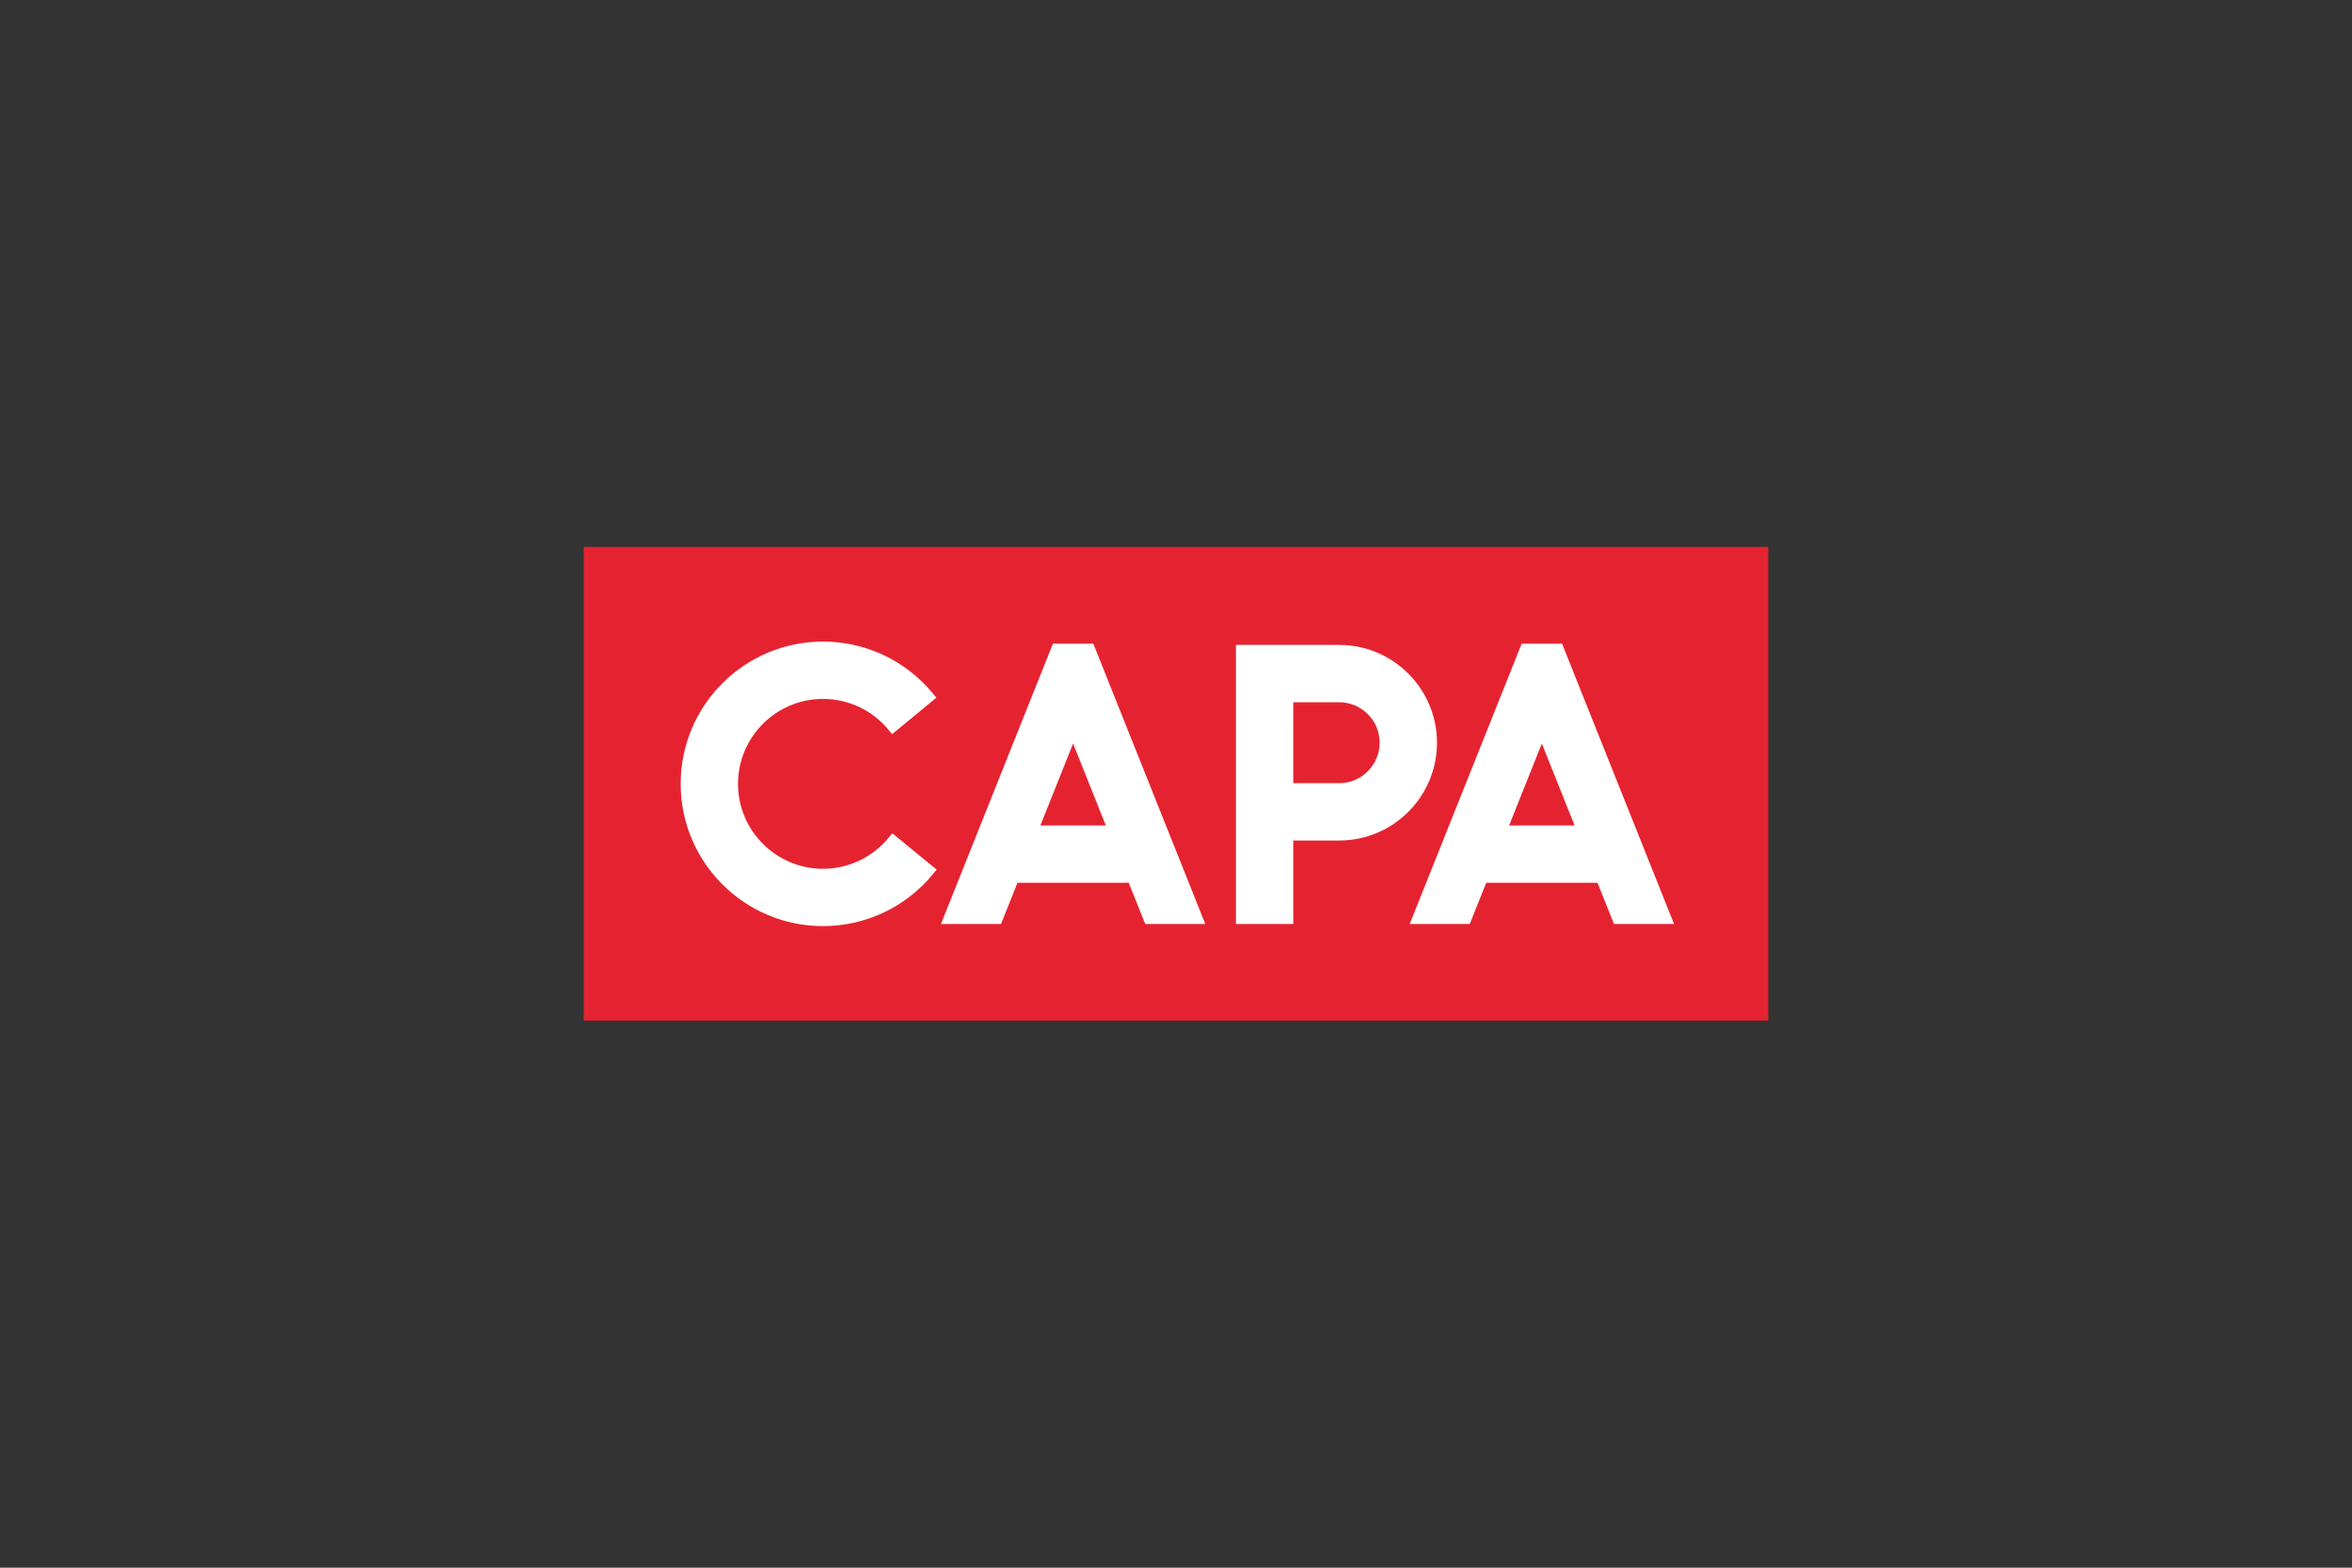 <?xml version="1.0" encoding="UTF-8"?>
<svg xmlns="http://www.w3.org/2000/svg" id="LOGOS_COLOR" viewBox="0 0 600 400">
  <rect x="0" y="0" width="600" height="400" fill="#333333" stroke="none"/>
  <defs>
    <style>
      .cls-1 {
        fill: #fff;
      }

      .cls-2 {
        fill: #e52330;
      }
    </style>
  </defs>
  <rect class="cls-2" x="148.92" y="139.57" width="302.16" height="120.86"></rect>
  <g>
    <path class="cls-1" d="M341.63,164.55h-26.34v71.21h14.63v-21.3h11.71c13.76,0,24.95-11.19,24.95-24.95s-11.2-24.96-24.95-24.96Zm10.32,24.96c0,5.69-4.63,10.32-10.32,10.32h-11.71v-20.65h11.71c5.69,0,10.32,4.63,10.32,10.32Z"></path>
    <path class="cls-1" d="M268.6,164.24l-28.56,71.52h15.32l4.2-10.51h28.39l4.2,10.51h15.32l-28.56-71.52h-10.3Zm13.5,46.38h-16.7l8.35-20.91,8.35,20.91Z"></path>
    <path class="cls-1" d="M398.48,164.24h-10.3l-28.56,71.52h15.32l4.2-10.51h28.39l4.2,10.51h15.32l-28.56-71.52Zm3.2,46.38h-16.7l8.35-20.91,8.35,20.91Z"></path>
    <path class="cls-1" d="M226.71,213.72c-4.14,5.05-10.25,7.95-16.77,7.95-11.95,0-21.67-9.72-21.67-21.67s9.72-21.67,21.67-21.67c6.49,0,12.59,2.87,16.72,7.89l.91,1.11,11.29-9.31-.91-1.11c-6.93-8.39-17.14-13.21-28.01-13.21-20.02,0-36.3,16.28-36.3,36.3s16.28,36.3,36.3,36.3c10.92,0,21.16-4.85,28.09-13.31l.91-1.11-11.32-9.27-.91,1.11Z"></path>
  </g>
</svg>
